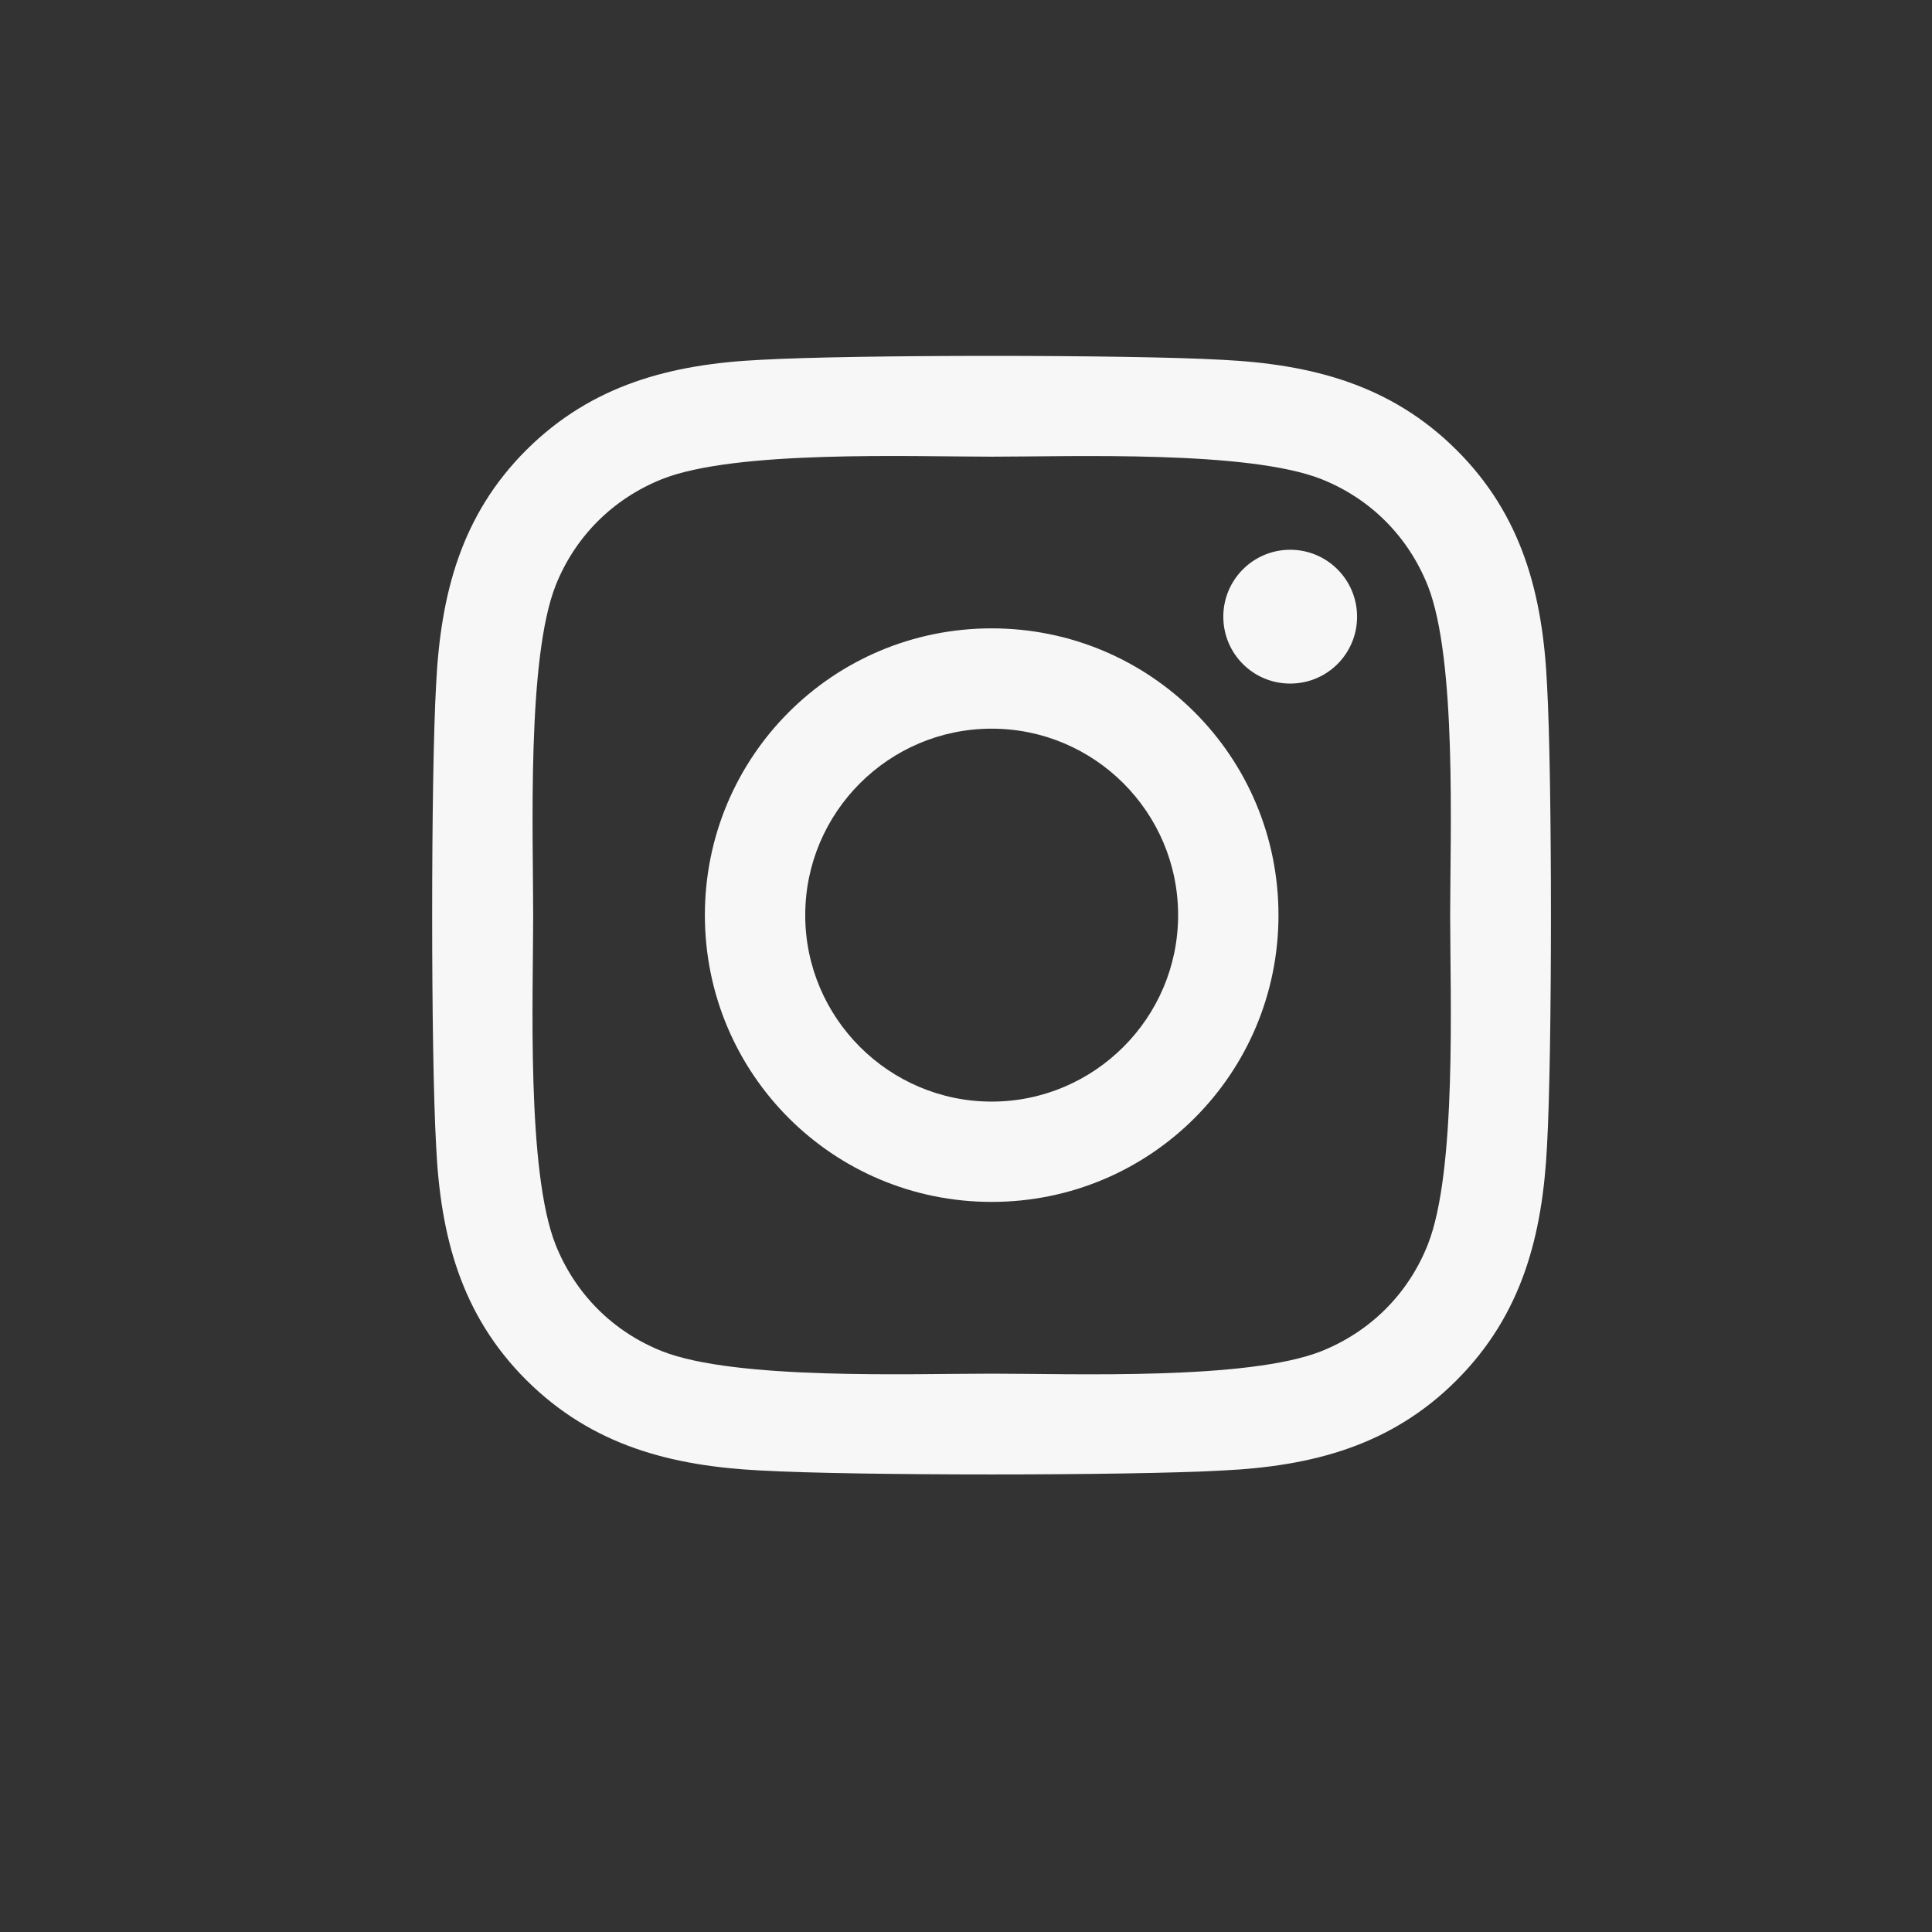 <svg xmlns="http://www.w3.org/2000/svg" width="38" height="38" viewBox="0 0 38 38"><rect x="0" y="0" width="38" height="38" fill="#333333" stroke="none"/><path fill="#F7F7F7" fill-rule="evenodd" d="M19.505,12.359 C16.383,12.359 13.864,14.877 13.864,18 C13.864,21.122 16.383,23.64 19.505,23.64 C22.627,23.64 25.146,21.122 25.146,18 C25.146,14.877 22.627,12.359 19.505,12.359 M19.505,21.667 C17.487,21.667 15.838,20.023 15.838,18 C15.838,15.977 17.483,14.332 19.505,14.332 C21.528,14.332 23.172,15.977 23.172,18 C23.172,20.023 21.523,21.667 19.505,21.667 M26.692,12.129 C26.692,12.86 26.103,13.445 25.377,13.445 C24.645,13.445 24.061,12.855 24.061,12.129 C24.061,11.402 24.65,10.813 25.377,10.813 C26.103,10.813 26.692,11.402 26.692,12.129 M30.428,13.463 C30.344,11.701 29.942,10.14 28.651,8.854 C27.364,7.568 25.803,7.165 24.041,7.077 C22.225,6.974 16.781,6.974 14.964,7.077 C13.207,7.161 11.646,7.563 10.354,8.849 C9.063,10.136 8.666,11.697 8.578,13.459 C8.474,15.275 8.474,20.719 8.578,22.536 C8.661,24.298 9.063,25.859 10.354,27.146 C11.646,28.432 13.202,28.834 14.964,28.923 C16.781,29.026 22.225,29.026 24.041,28.923 C25.803,28.84 27.364,28.437 28.651,27.146 C29.937,25.859 30.339,24.298 30.428,22.536 C30.531,20.719 30.531,15.28 30.428,13.463 M28.081,24.485 C27.698,25.447 26.958,26.188 25.99,26.576 C24.542,27.15 21.106,27.018 19.505,27.018 C17.905,27.018 14.464,27.146 13.02,26.576 C12.058,26.193 11.316,25.452 10.929,24.485 C10.354,23.037 10.487,19.6 10.487,18 C10.487,16.4 10.36,12.958 10.929,11.515 C11.312,10.553 12.053,9.812 13.02,9.424 C14.468,8.849 17.905,8.982 19.505,8.982 C21.106,8.982 24.546,8.854 25.99,9.424 C26.952,9.806 27.694,10.548 28.081,11.515 C28.656,12.963 28.523,16.4 28.523,18 C28.523,19.6 28.656,23.042 28.081,24.485"/></svg>